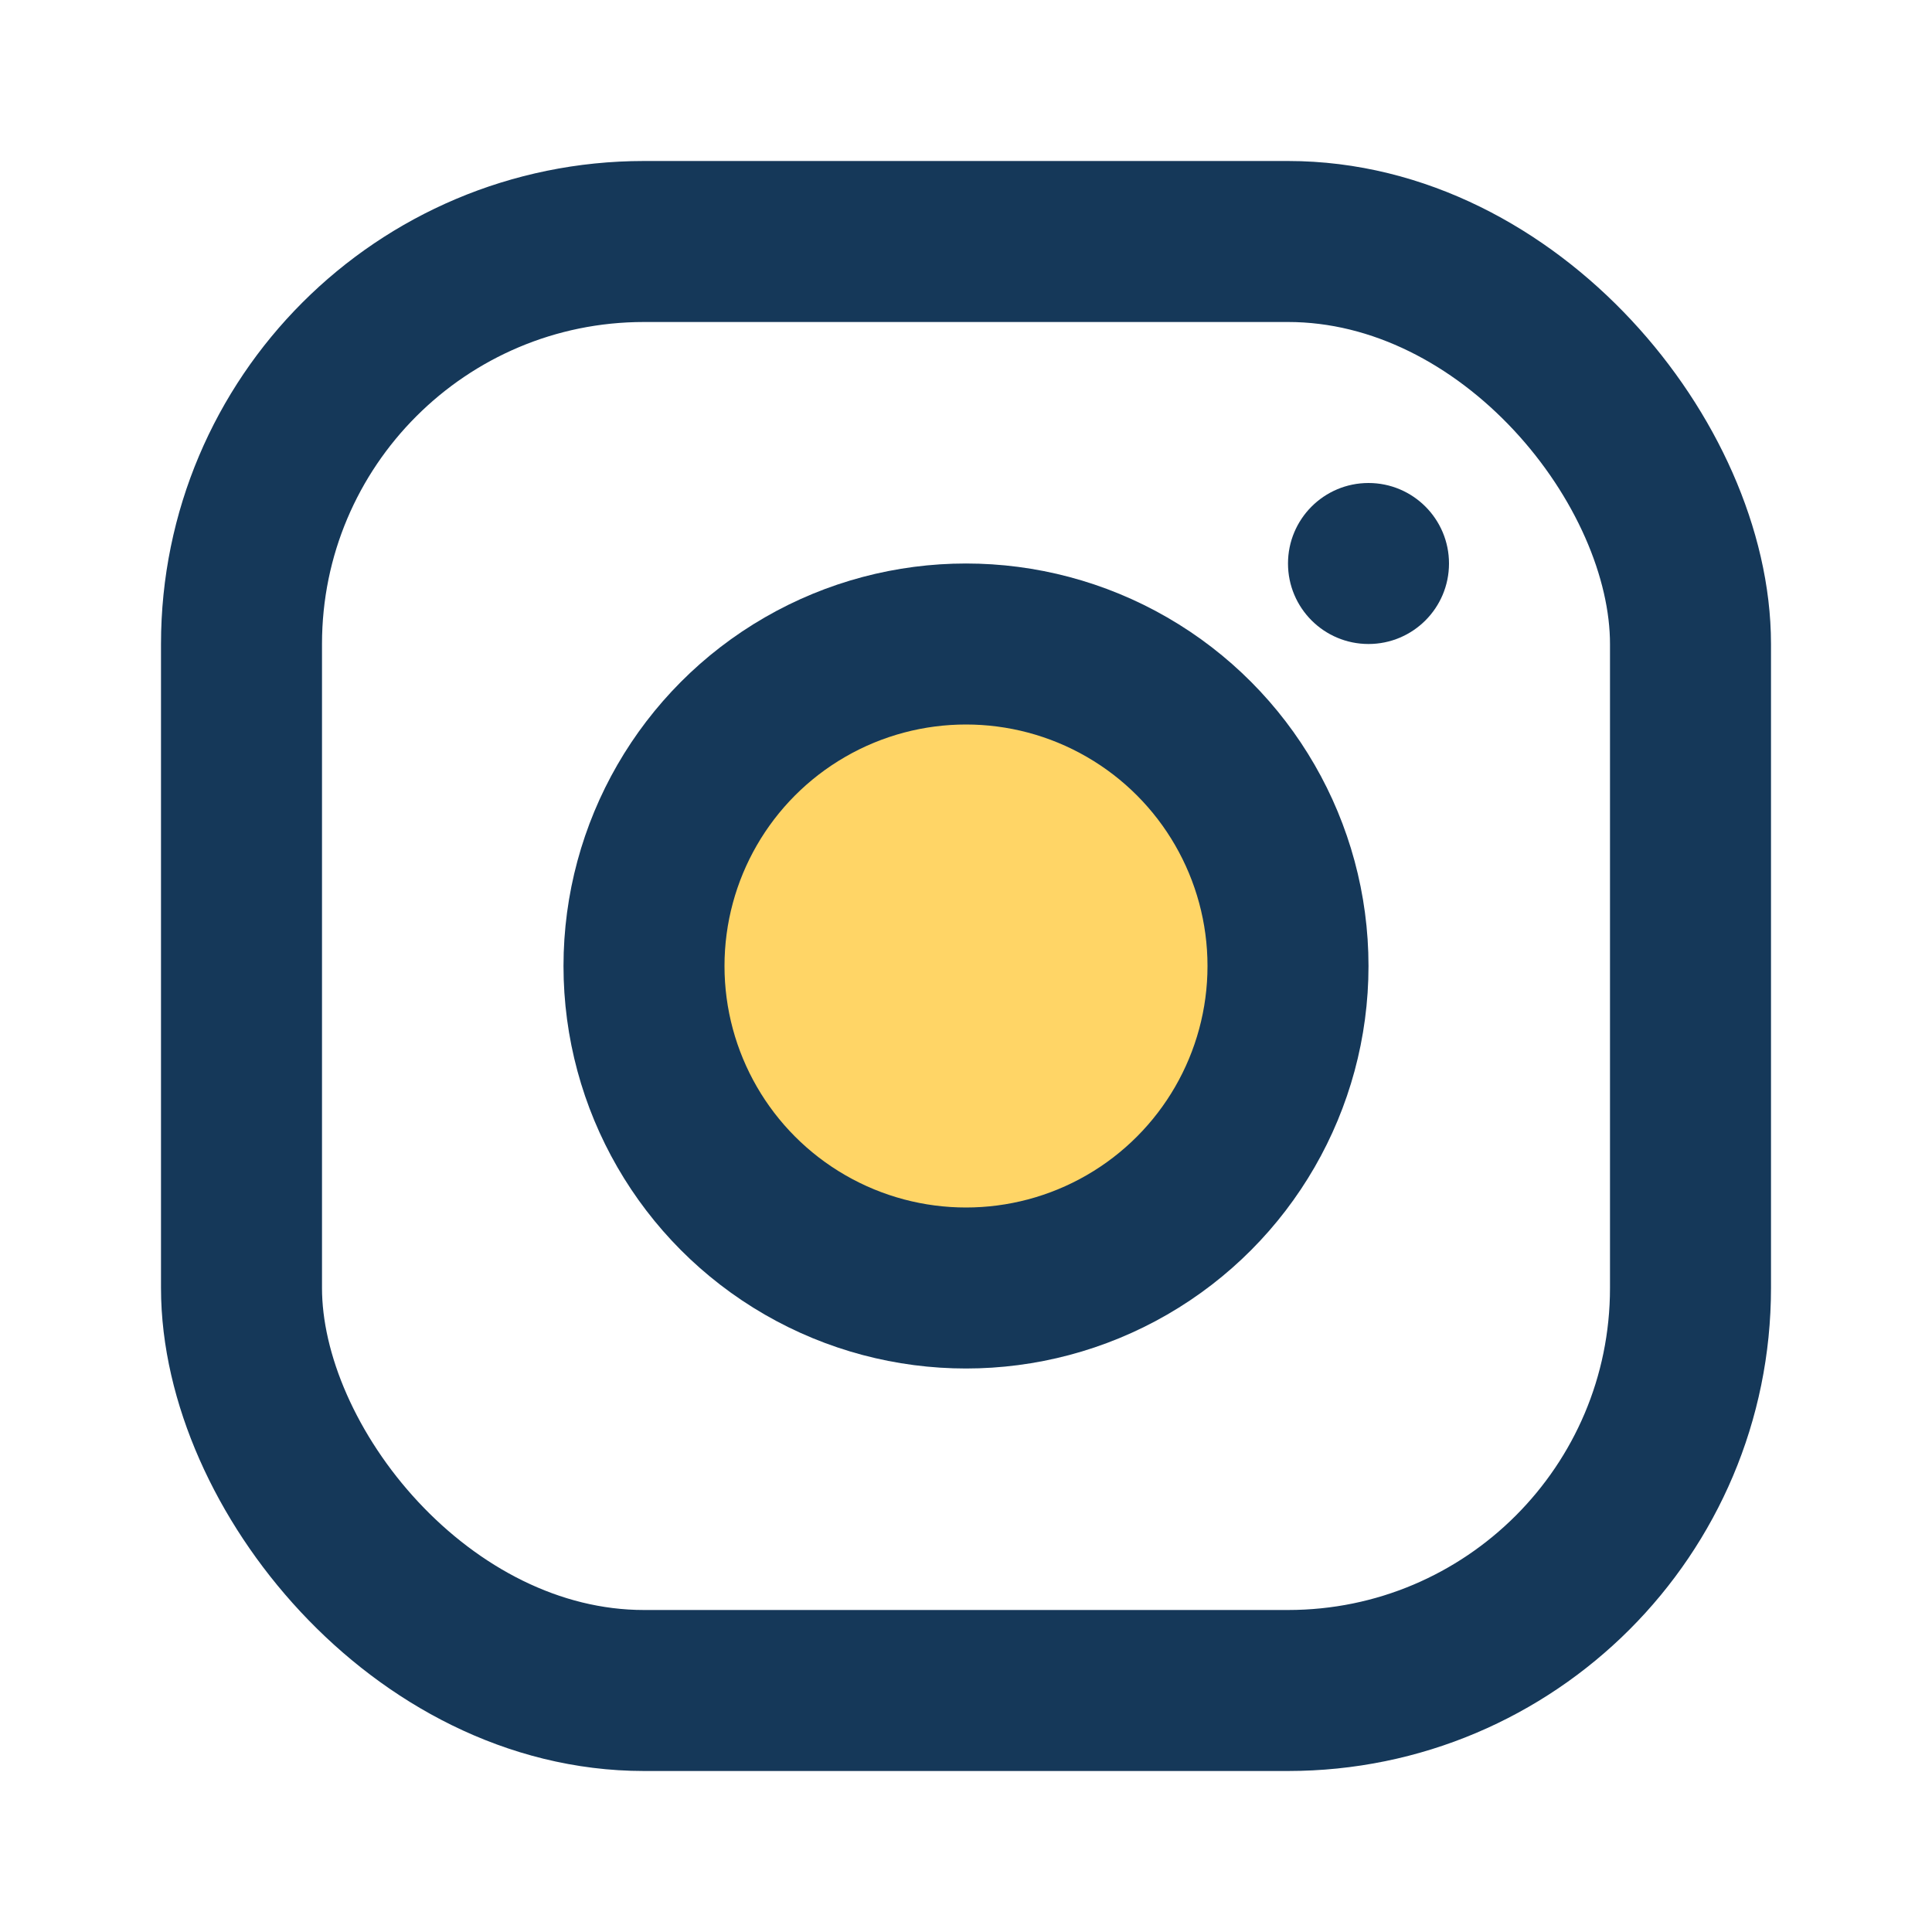 <?xml version="1.0" encoding="UTF-8"?>
<svg xmlns="http://www.w3.org/2000/svg" width="24" height="24" viewBox="0 0 24 24"><rect x="3" y="3" width="18" height="18" rx="5" fill="none" stroke="#153859" stroke-width="2"/><circle cx="12" cy="12" r="4" fill="#FFD566" stroke="#153859" stroke-width="2"/><circle cx="17" cy="7" r="1" fill="#153859"/></svg>